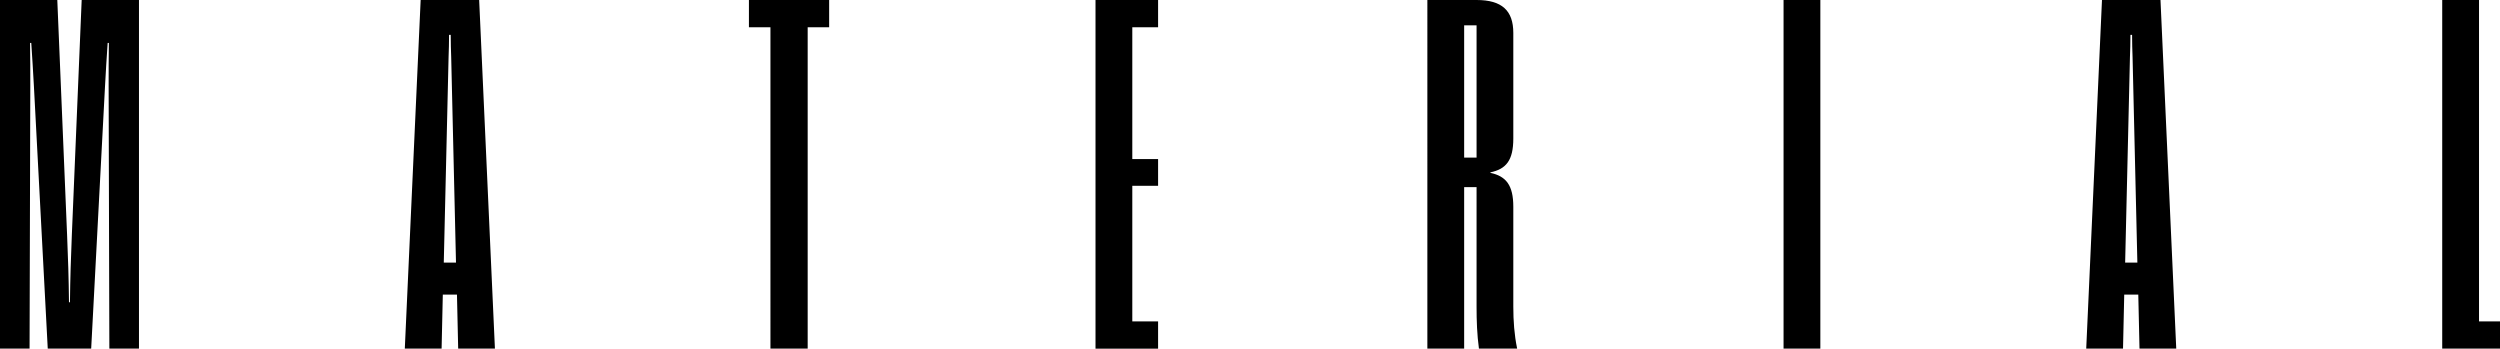 <svg xmlns="http://www.w3.org/2000/svg" id="Layer_2" data-name="Layer 2" viewBox="0 0 515.74 71.91"><defs><style>.cls-1{fill:#000;stroke-width:0}</style></defs><g id="LIVE_TEXT" data-name="LIVE TEXT"><path d="M0 0h11.82l2.02 48.47c.2 4.58.34 9.06.39 13.89h.2c.05-4.83.2-9.31.39-13.89L16.85 0h11.82v71.91h-6.11l-.15-54.23c0-3 0-5.76.05-8.82h-.25c-.2 3.05-.39 5.81-.54 8.82l-2.86 54.23H9.85L6.99 17.68c-.15-3-.35-5.76-.54-8.82H6.2c.05 3.05.05 5.81.05 8.82L6.1 71.91H0zM94.26 60.78h-2.91l-.25 11.13h-7.59L86.78 0h12.07l3.25 71.91h-7.58l-.25-11.13Zm-.19-6.6-.99-42.41c-.05-1.53-.1-2.76-.1-4.58h-.34c0 1.82-.05 3.05-.1 4.58l-.99 42.41h2.51ZM158.93 5.62h-4.43V0h16.55v5.62h-4.43v66.3h-7.68V5.62ZM226 0h12.91v5.62h-5.32v27.19h5.32v5.52h-5.32v27.98h5.32v5.62H226zM294.46 0h10.15c5.22 0 7.58 2.17 7.58 6.8v21.77c0 4.53-1.48 6.3-4.73 6.99v.1c3.25.69 4.73 2.56 4.73 6.99v20.59c0 2.96.2 5.81.79 8.67h-7.88c-.39-2.86-.49-5.71-.49-8.67V38.61h-2.56v33.3h-7.59zm10.15 32.51V5.22h-2.56v27.29zM367.94 0h7.59v71.91h-7.59zM441.13 60.78h-2.91l-.25 11.13h-7.59L433.63 0h12.07l3.25 71.91h-7.58l-.25-11.13Zm-.2-6.6-.99-42.41c-.05-1.53-.1-2.76-.1-4.58h-.34c0 1.82-.05 3.05-.1 4.58l-.99 42.41h2.51ZM503.82 0h7.59v66.3h4.33v5.62h-11.92z" class="cls-1"/></g></svg>